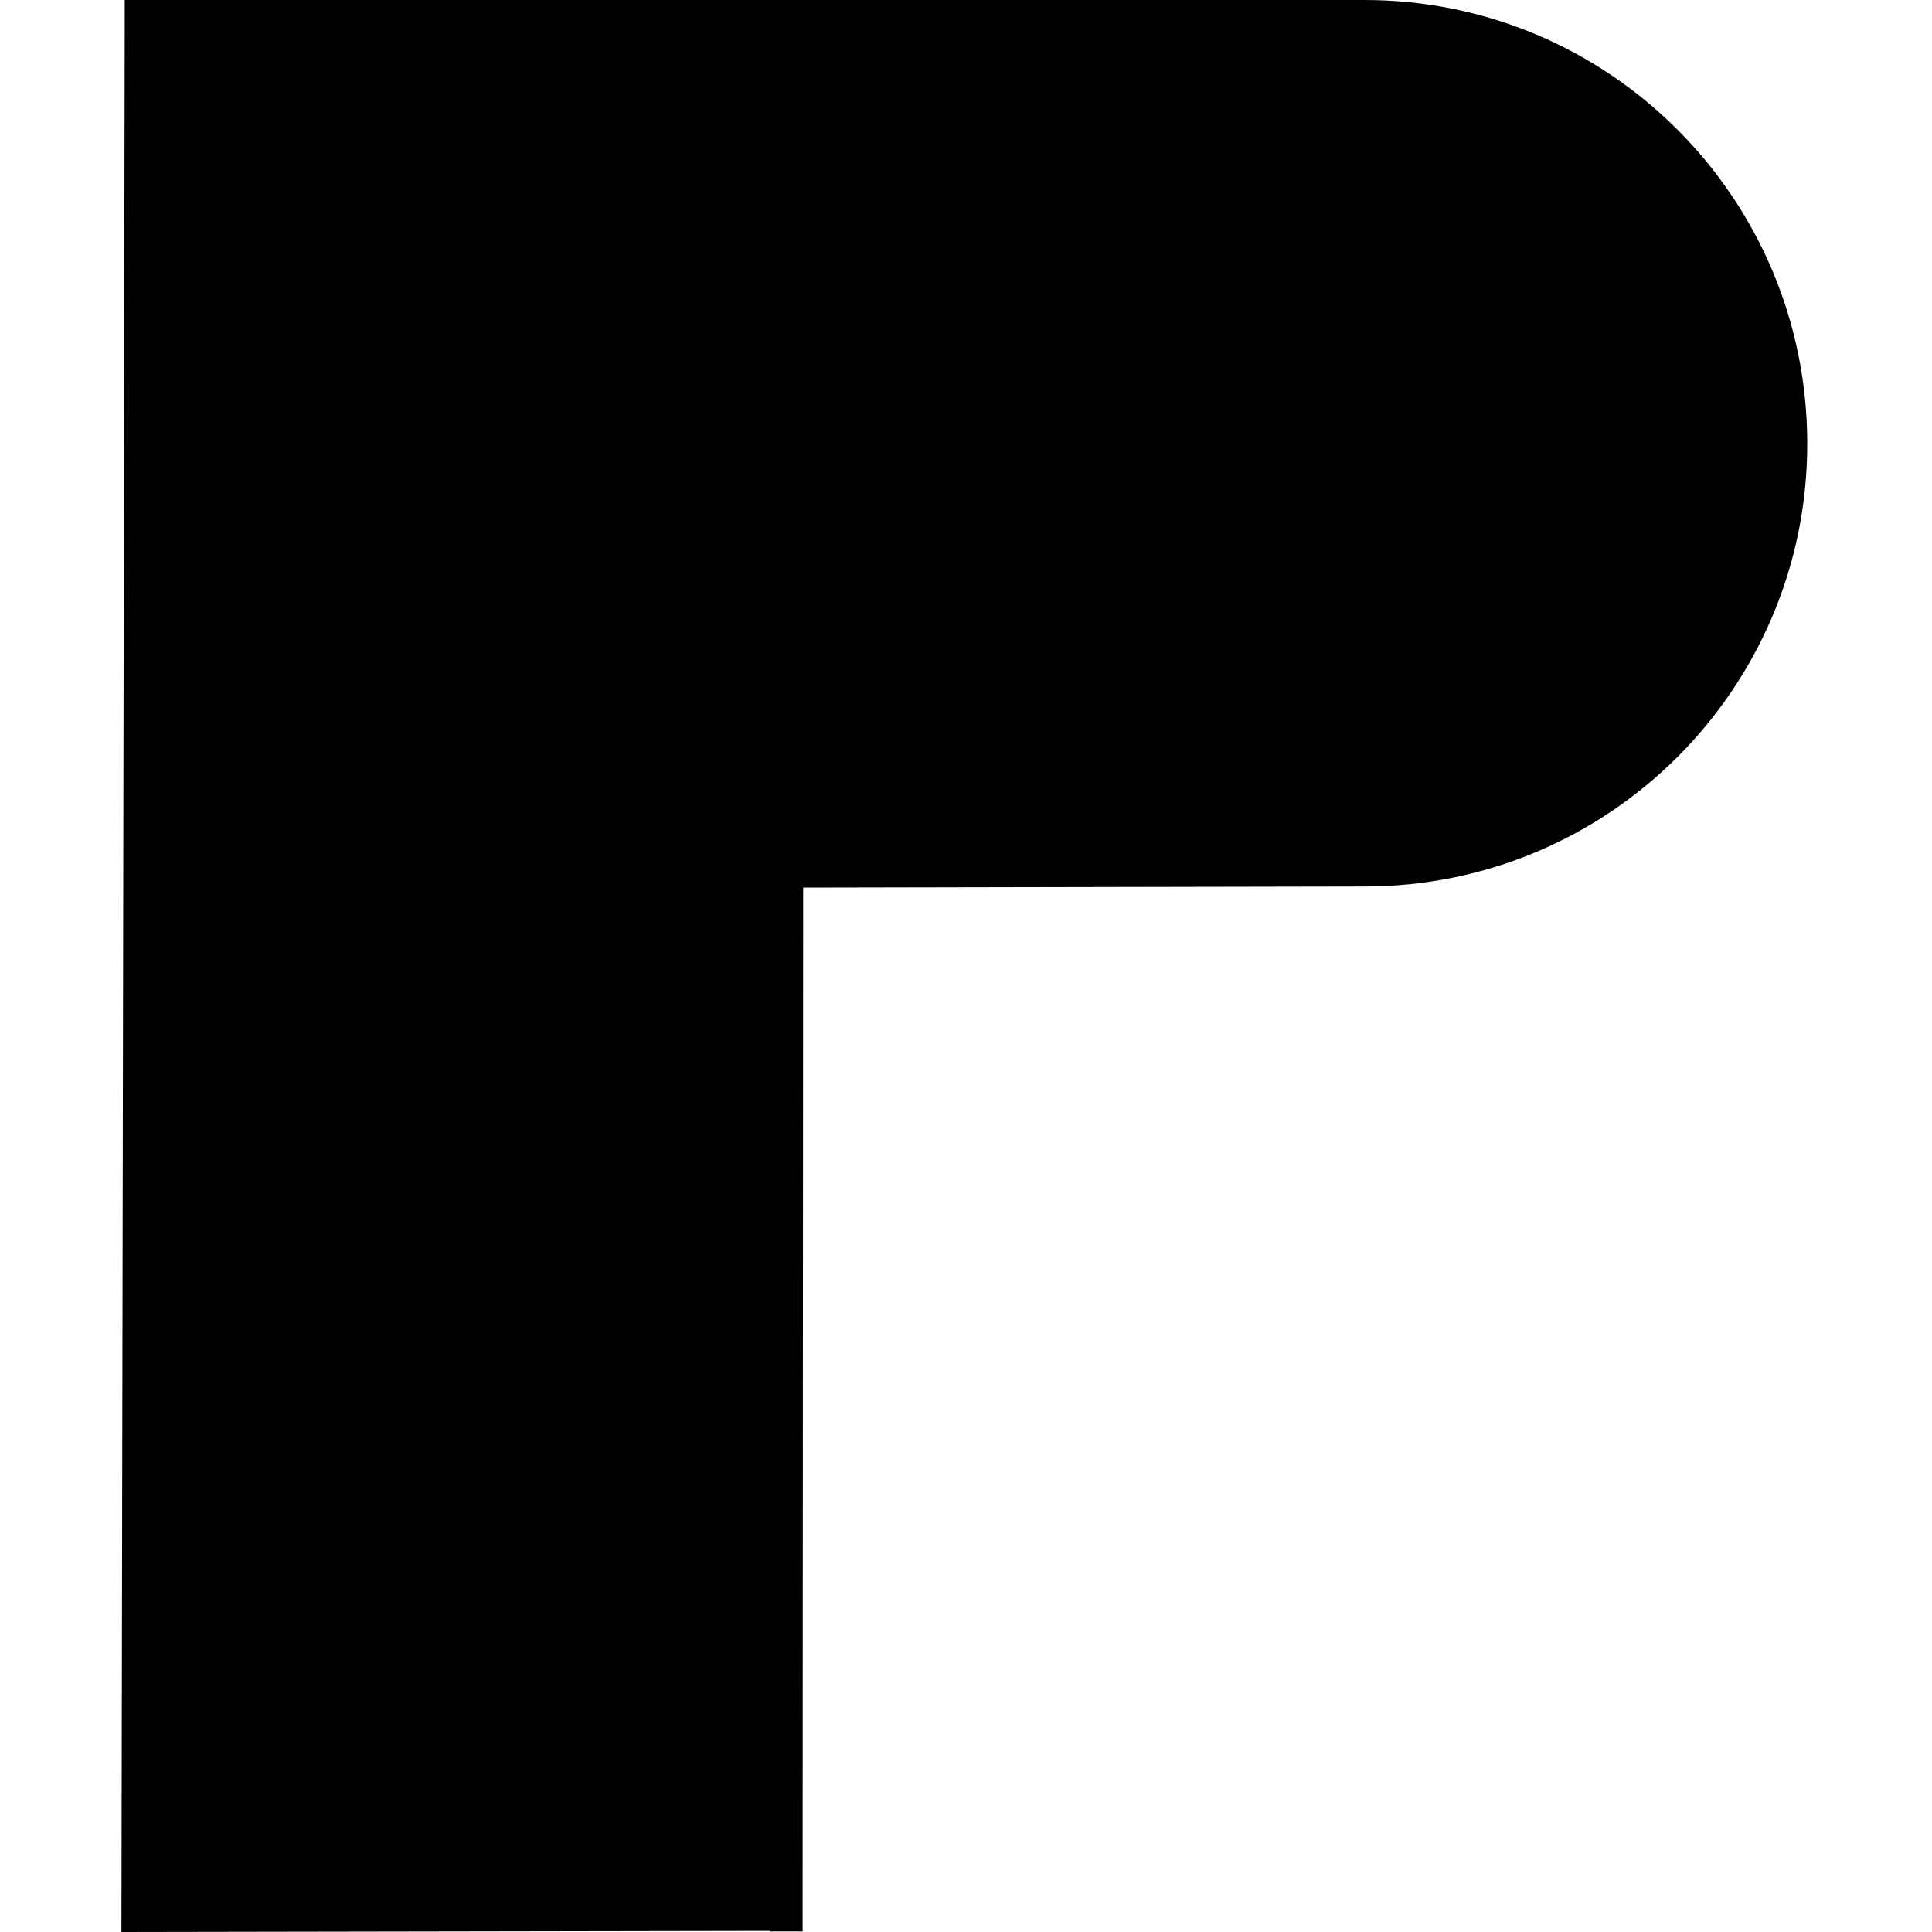 <?xml version="1.0" encoding="utf-8"?>
<!-- Generator: Adobe Illustrator 26.0.2, SVG Export Plug-In . SVG Version: 6.00 Build 0)  -->
<svg version="1.1" id="Layer_1" xmlns="http://www.w3.org/2000/svg" xmlns:xlink="http://www.w3.org/1999/xlink" x="0px" y="0px"
	 viewBox="0 0 350 350" style="enable-background:new 0 0 350 350;" xml:space="preserve">
<path d="M247.2,0H22.6v2.8L22,350l117.5-0.2l0,0.1h5.9l0.1-189.1l101.7-0.2c44.3,0,80.2-35.9,80.2-80.2C327.4,35.9,291.5,0,247.2,0z
	"/>
</svg>
